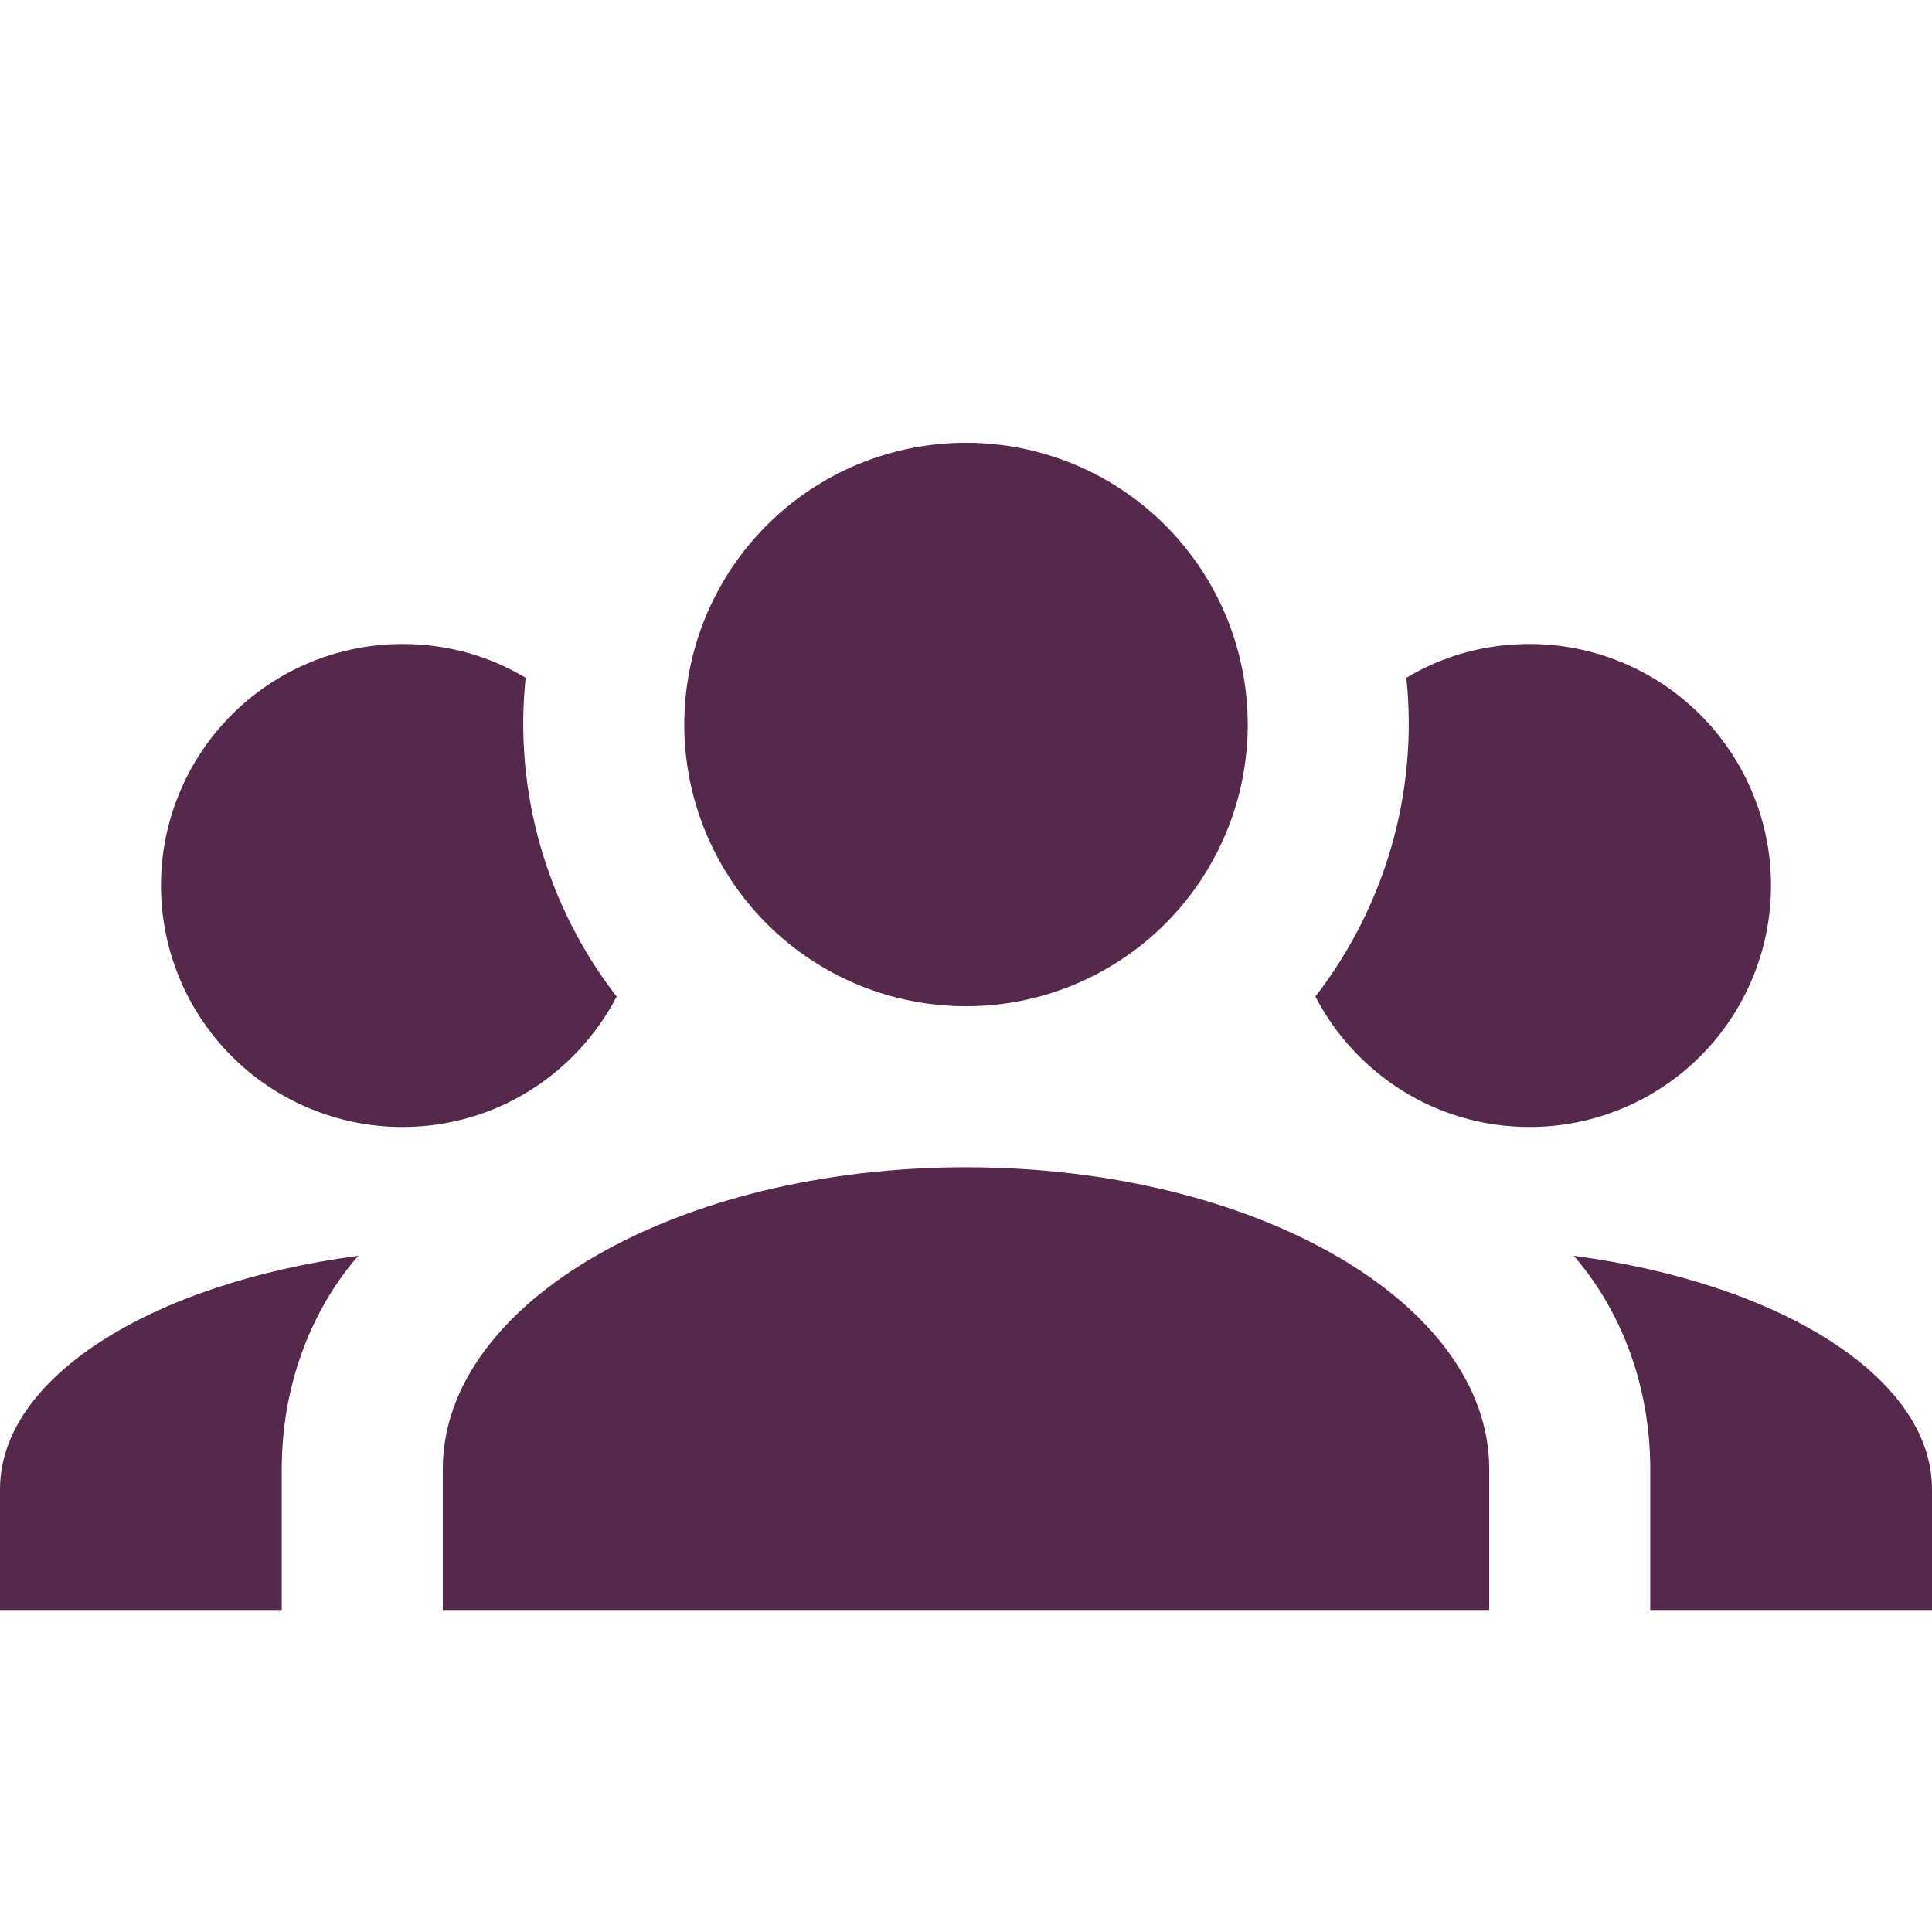<svg width="40" height="40" viewBox="0 0 40 40" fill="none" xmlns="http://www.w3.org/2000/svg">
<path d="M20 9.167C21.547 9.167 23.031 9.781 24.125 10.875C25.219 11.969 25.833 13.453 25.833 15C25.833 16.547 25.219 18.031 24.125 19.125C23.031 20.219 21.547 20.833 20 20.833C18.453 20.833 16.969 20.219 15.875 19.125C14.781 18.031 14.167 16.547 14.167 15C14.167 13.453 14.781 11.969 15.875 10.875C16.969 9.781 18.453 9.167 20 9.167ZM8.333 13.333C9.267 13.333 10.133 13.583 10.883 14.033C10.633 16.417 11.333 18.783 12.767 20.633C11.933 22.233 10.267 23.333 8.333 23.333C7.007 23.333 5.735 22.807 4.798 21.869C3.86 20.931 3.333 19.659 3.333 18.333C3.333 17.007 3.86 15.736 4.798 14.798C5.735 13.86 7.007 13.333 8.333 13.333ZM31.667 13.333C32.993 13.333 34.264 13.86 35.202 14.798C36.14 15.736 36.667 17.007 36.667 18.333C36.667 19.659 36.14 20.931 35.202 21.869C34.264 22.807 32.993 23.333 31.667 23.333C29.733 23.333 28.067 22.233 27.233 20.633C28.667 18.783 29.367 16.417 29.117 14.033C29.867 13.583 30.733 13.333 31.667 13.333ZM9.167 30.417C9.167 26.967 14.017 24.167 20 24.167C25.983 24.167 30.833 26.967 30.833 30.417V33.333H9.167V30.417ZM0 33.333V30.833C0 28.517 3.15 26.567 7.417 26C6.433 27.133 5.833 28.7 5.833 30.417V33.333H0ZM40 33.333H34.167V30.417C34.167 28.7 33.567 27.133 32.583 26C36.85 26.567 40 28.517 40 30.833V33.333Z" fill="#56284C"/>
</svg>
